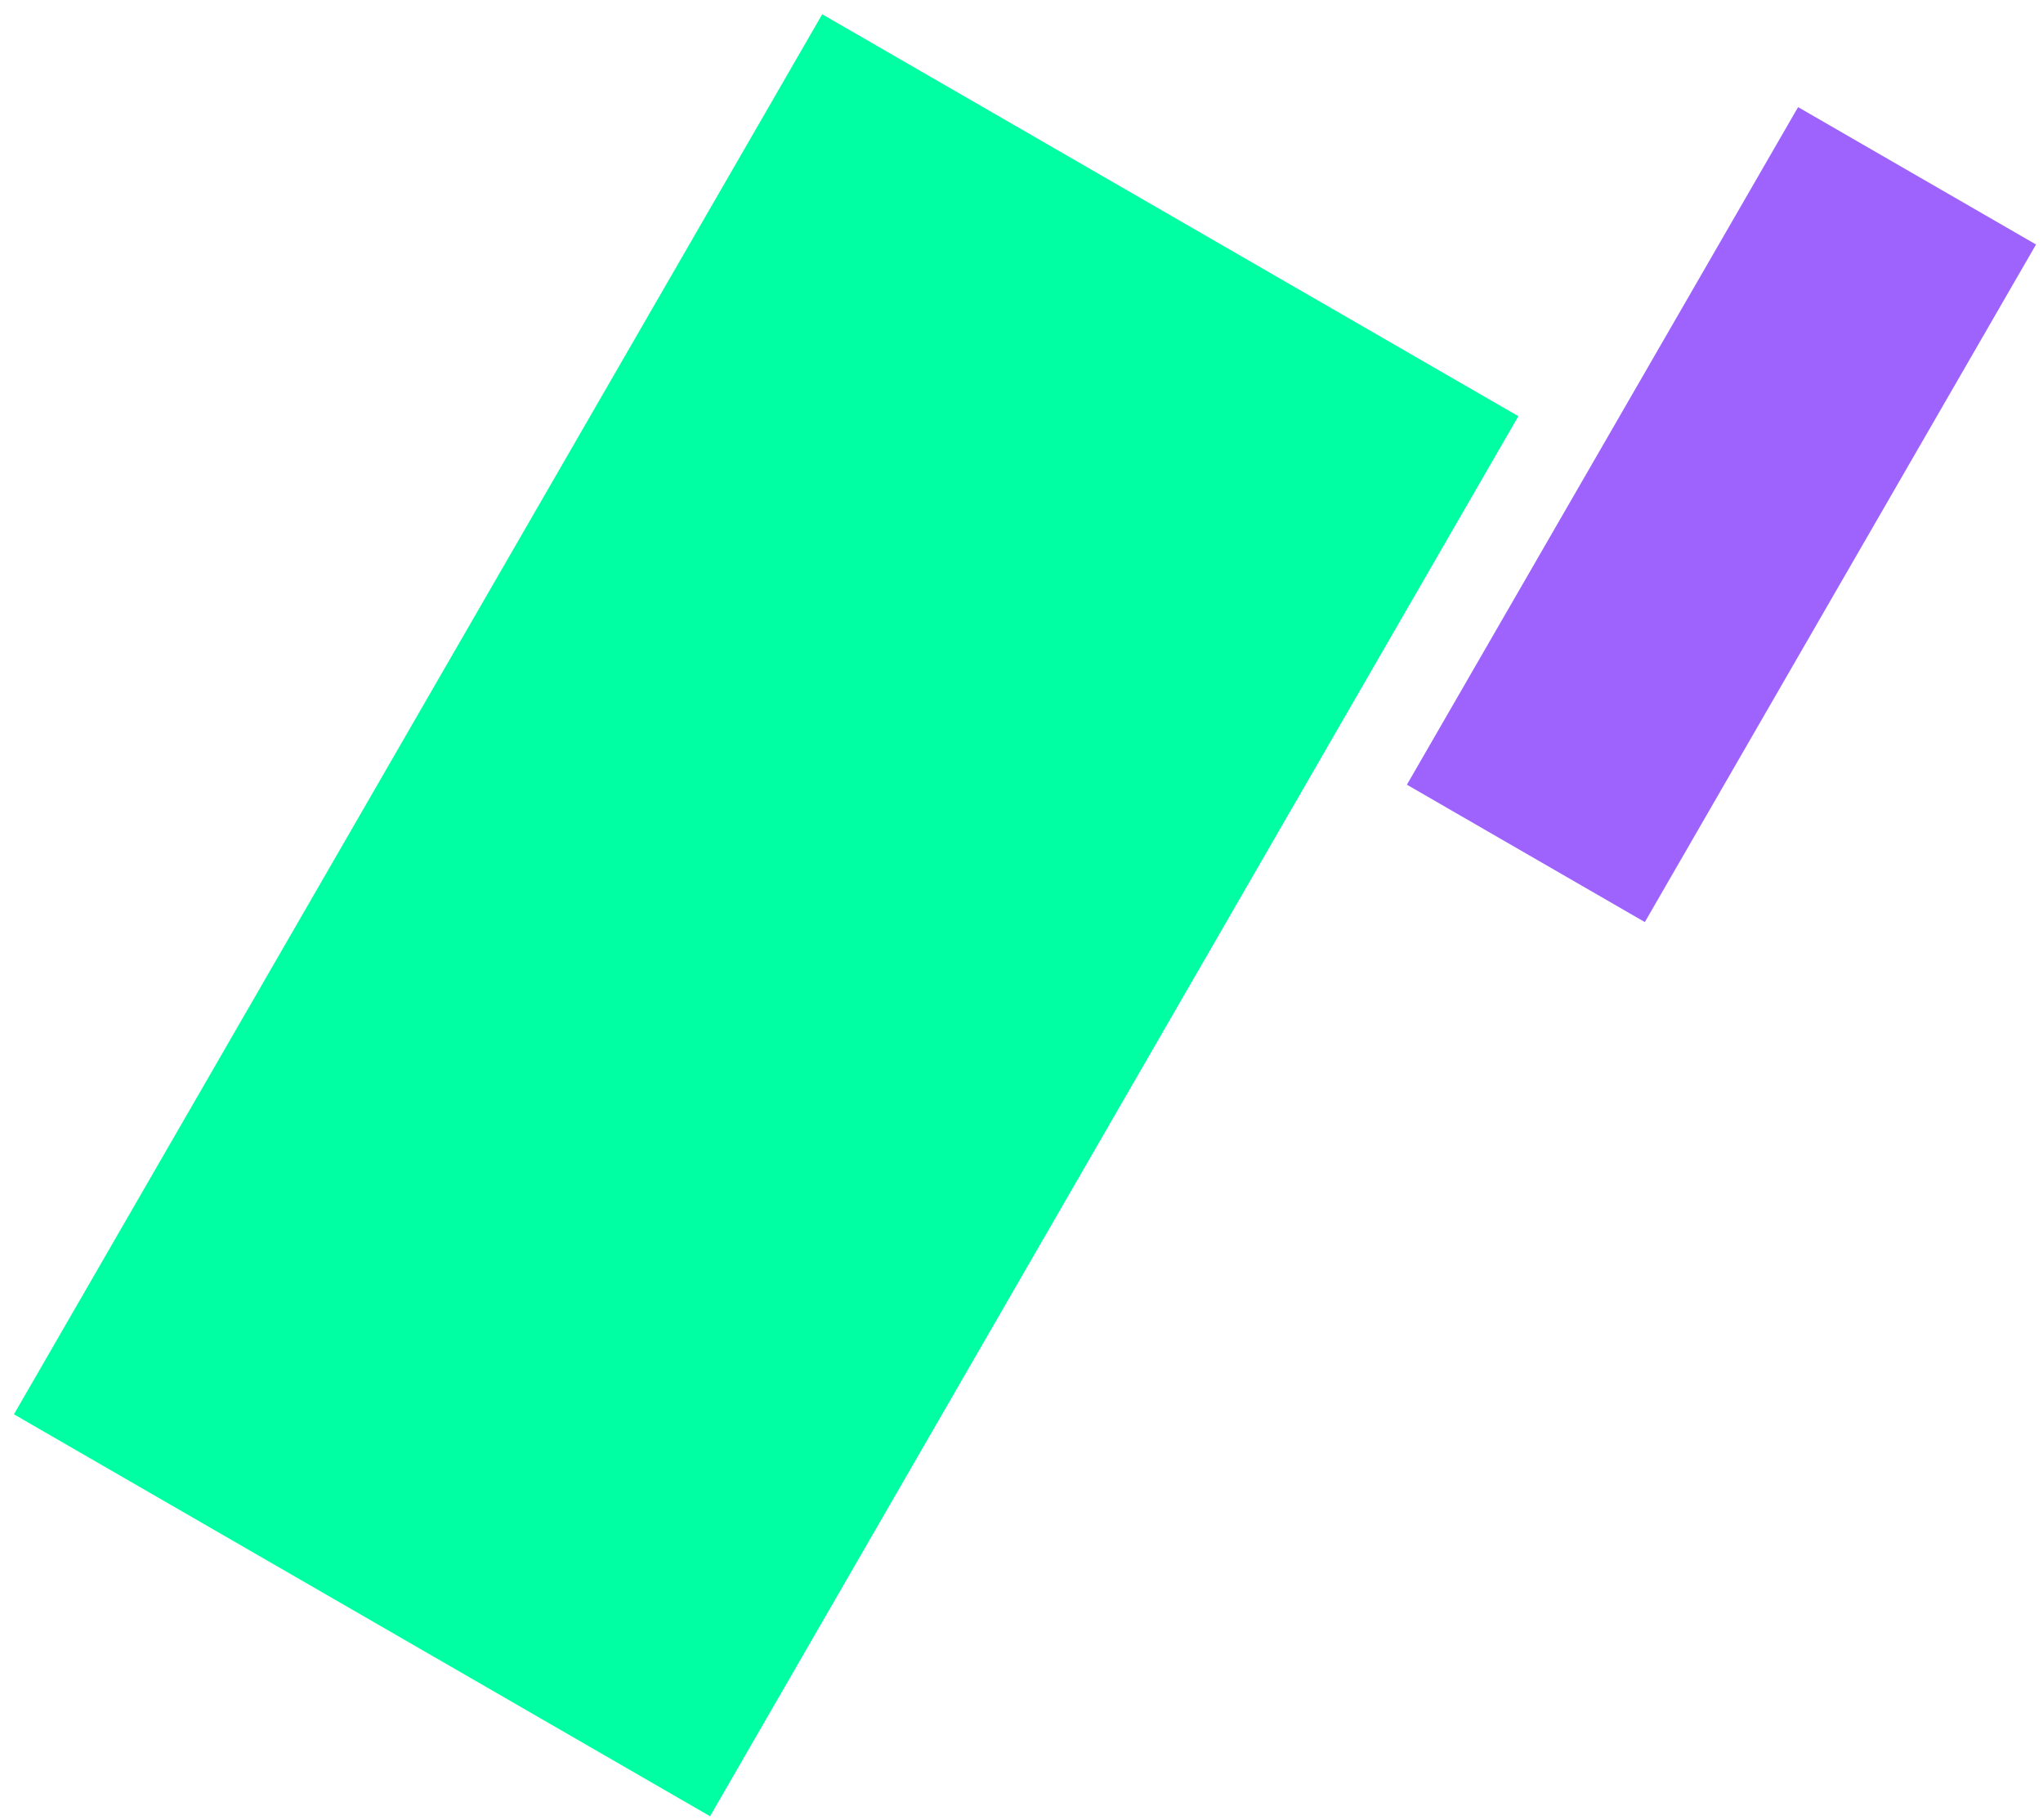 <?xml version="1.0" encoding="UTF-8"?> <svg xmlns="http://www.w3.org/2000/svg" width="110" height="98" viewBox="0 0 110 98" fill="none"> <rect x="75.751" y="42.248" width="42.125" height="14.793" transform="rotate(-60 75.751 42.248)" fill="#9D63FC"></rect> <rect x="0.751" y="76.146" width="87.039" height="43.279" transform="rotate(-60 0.751 76.146)" fill="#00FFA3"></rect> </svg> 
